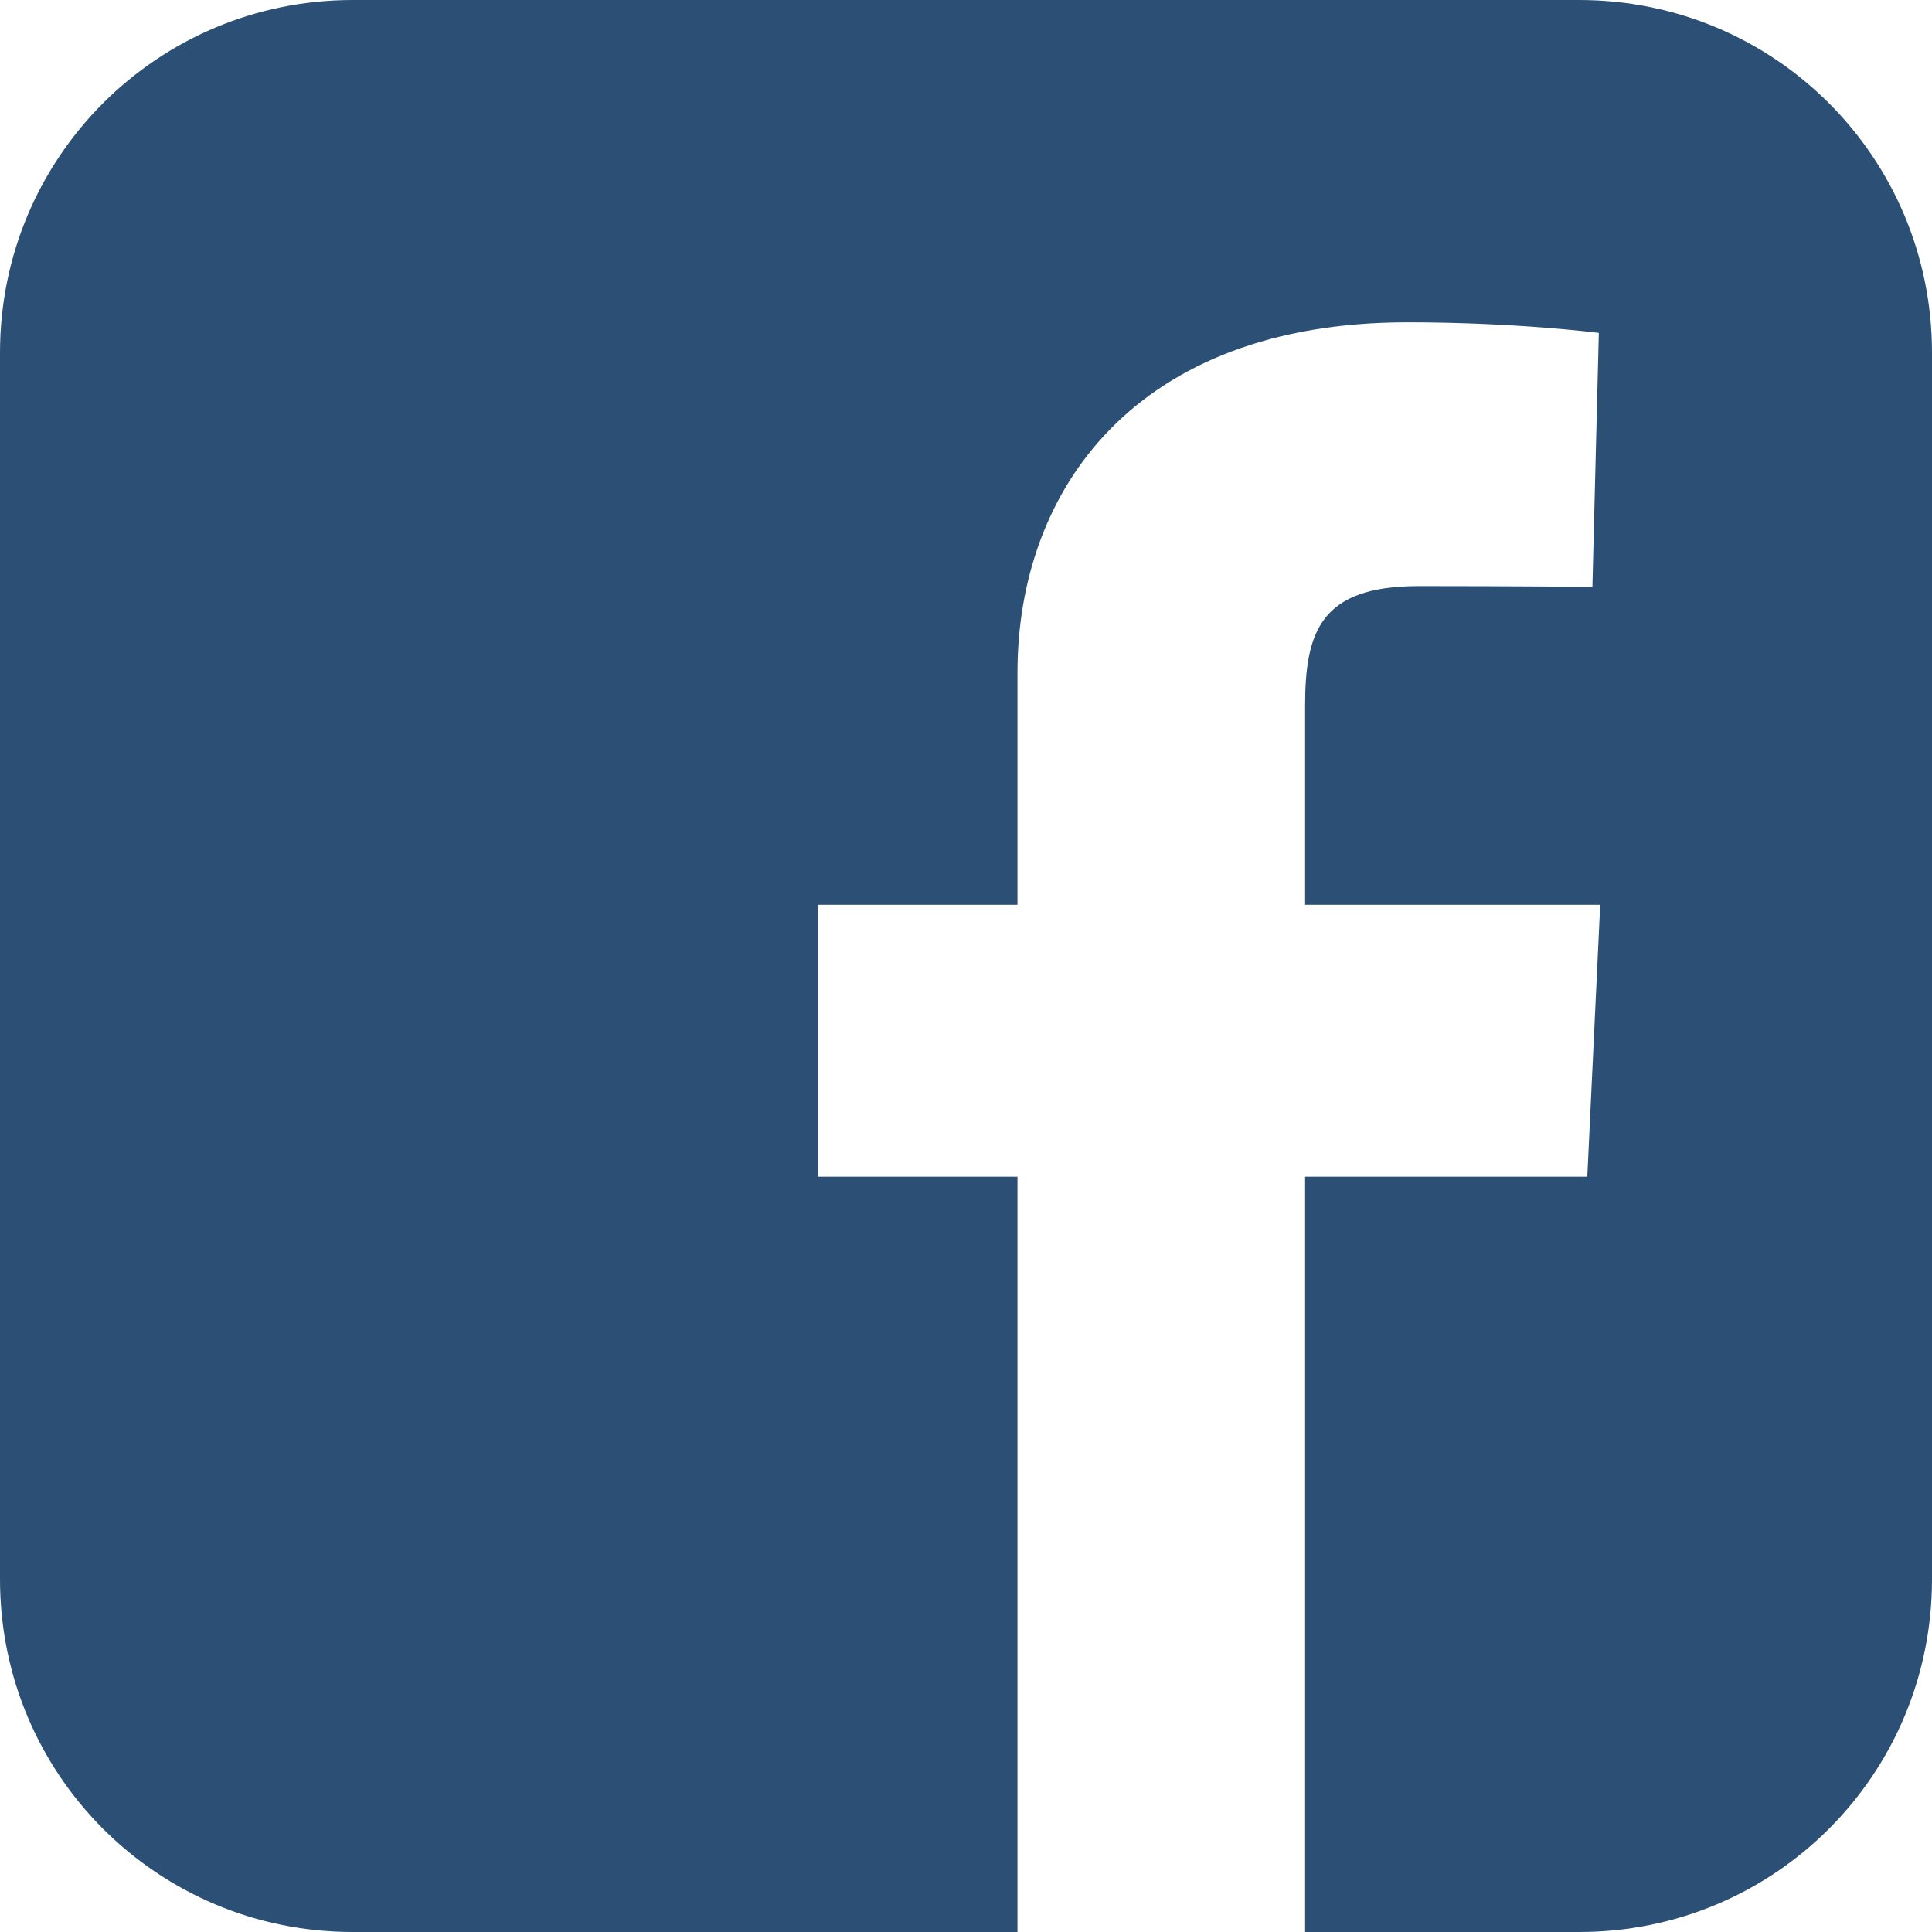 <svg width="31" height="31" viewBox="0 0 31 31" fill="none" xmlns="http://www.w3.org/2000/svg">
<path d="M5.66 0C2.525 0 0 2.525 0 5.66V25.34C0 28.475 2.525 31 5.66 31H16.326V18.881H13.122V14.518H16.326V10.79C16.326 7.861 18.22 5.172 22.582 5.172C24.348 5.172 25.654 5.342 25.654 5.342L25.551 9.416C25.551 9.416 24.219 9.404 22.766 9.404C21.193 9.404 20.941 10.128 20.941 11.332V14.518H25.676L25.469 18.881H20.941V31H25.34C28.475 31 31 28.475 31 25.34V5.66C31 2.525 28.475 3.1e-05 25.34 3.1e-05H5.66L5.66 0Z" fill="#2C5075"/>
</svg>
